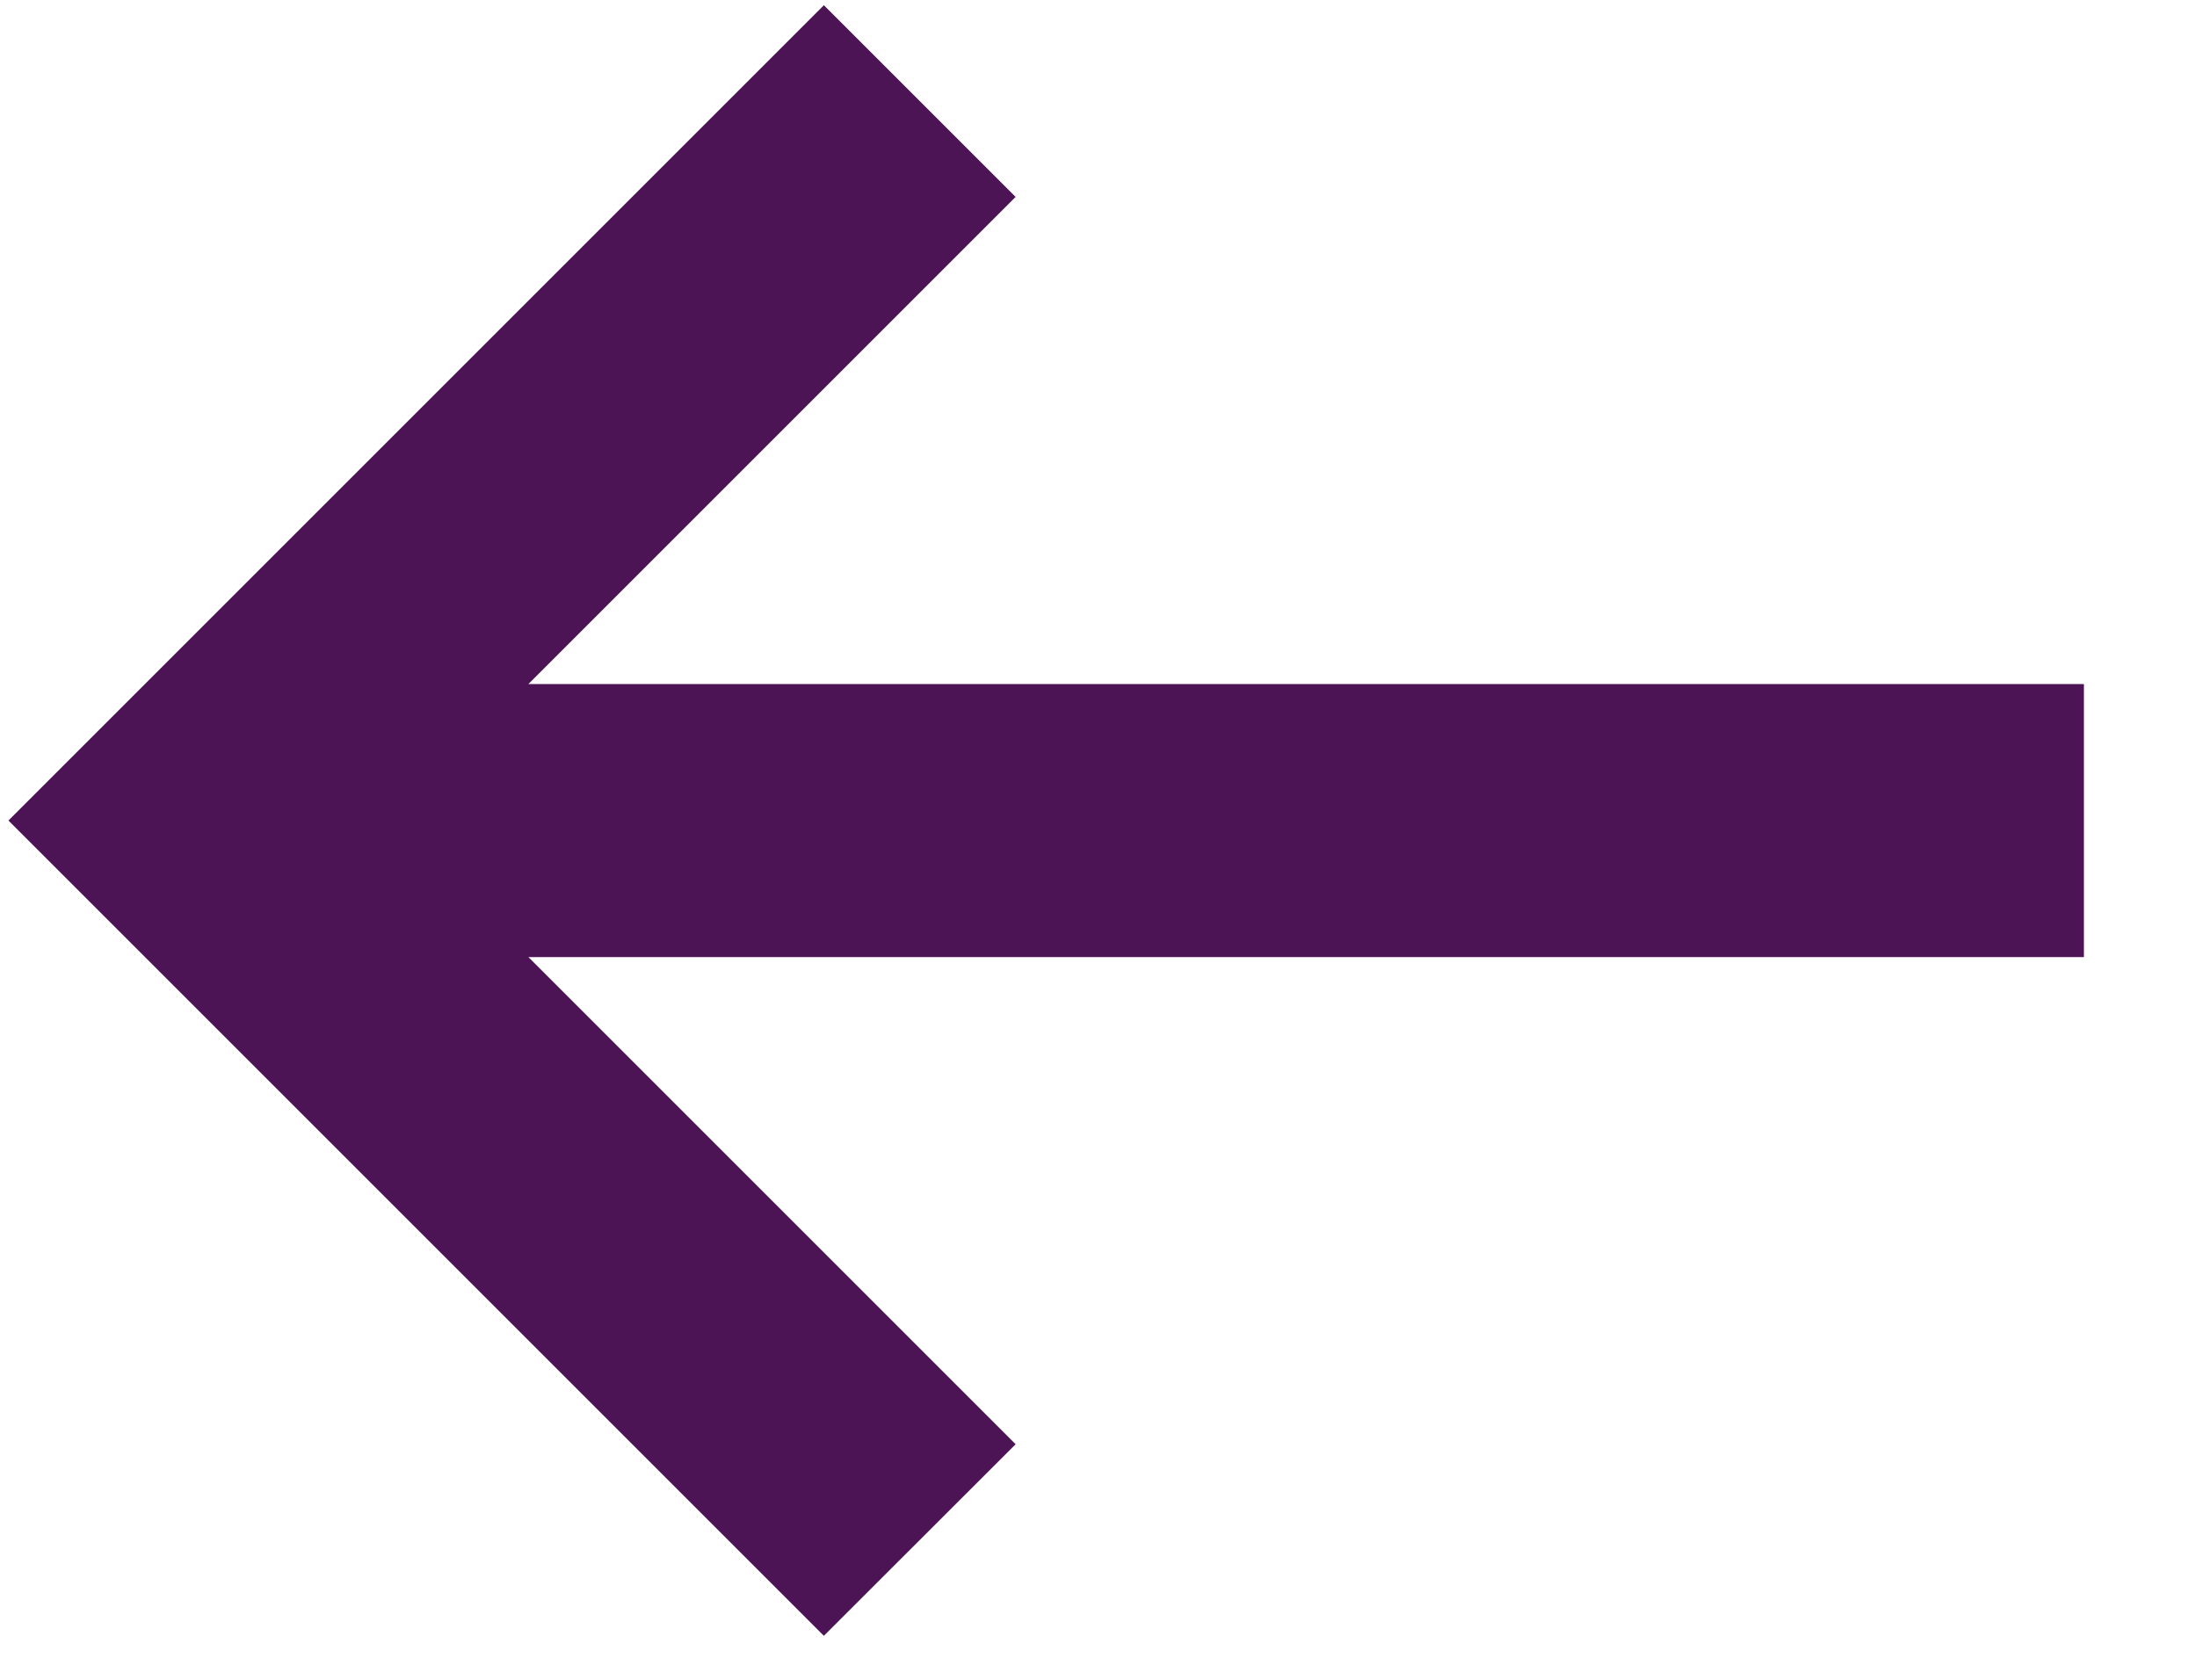 <svg width="17" height="13" viewBox="0 0 17 13" fill="none" xmlns="http://www.w3.org/2000/svg">
<path d="M6.375 12.2L7.399 11.177L3.304 7.082L15.8 7.082L15.8 5.619L3.304 5.619L7.399 1.524L6.375 0.5L0.525 6.35L6.375 12.2Z" fill="#4C1454" stroke="#4C1454" stroke-width="0.65"/>
</svg>
